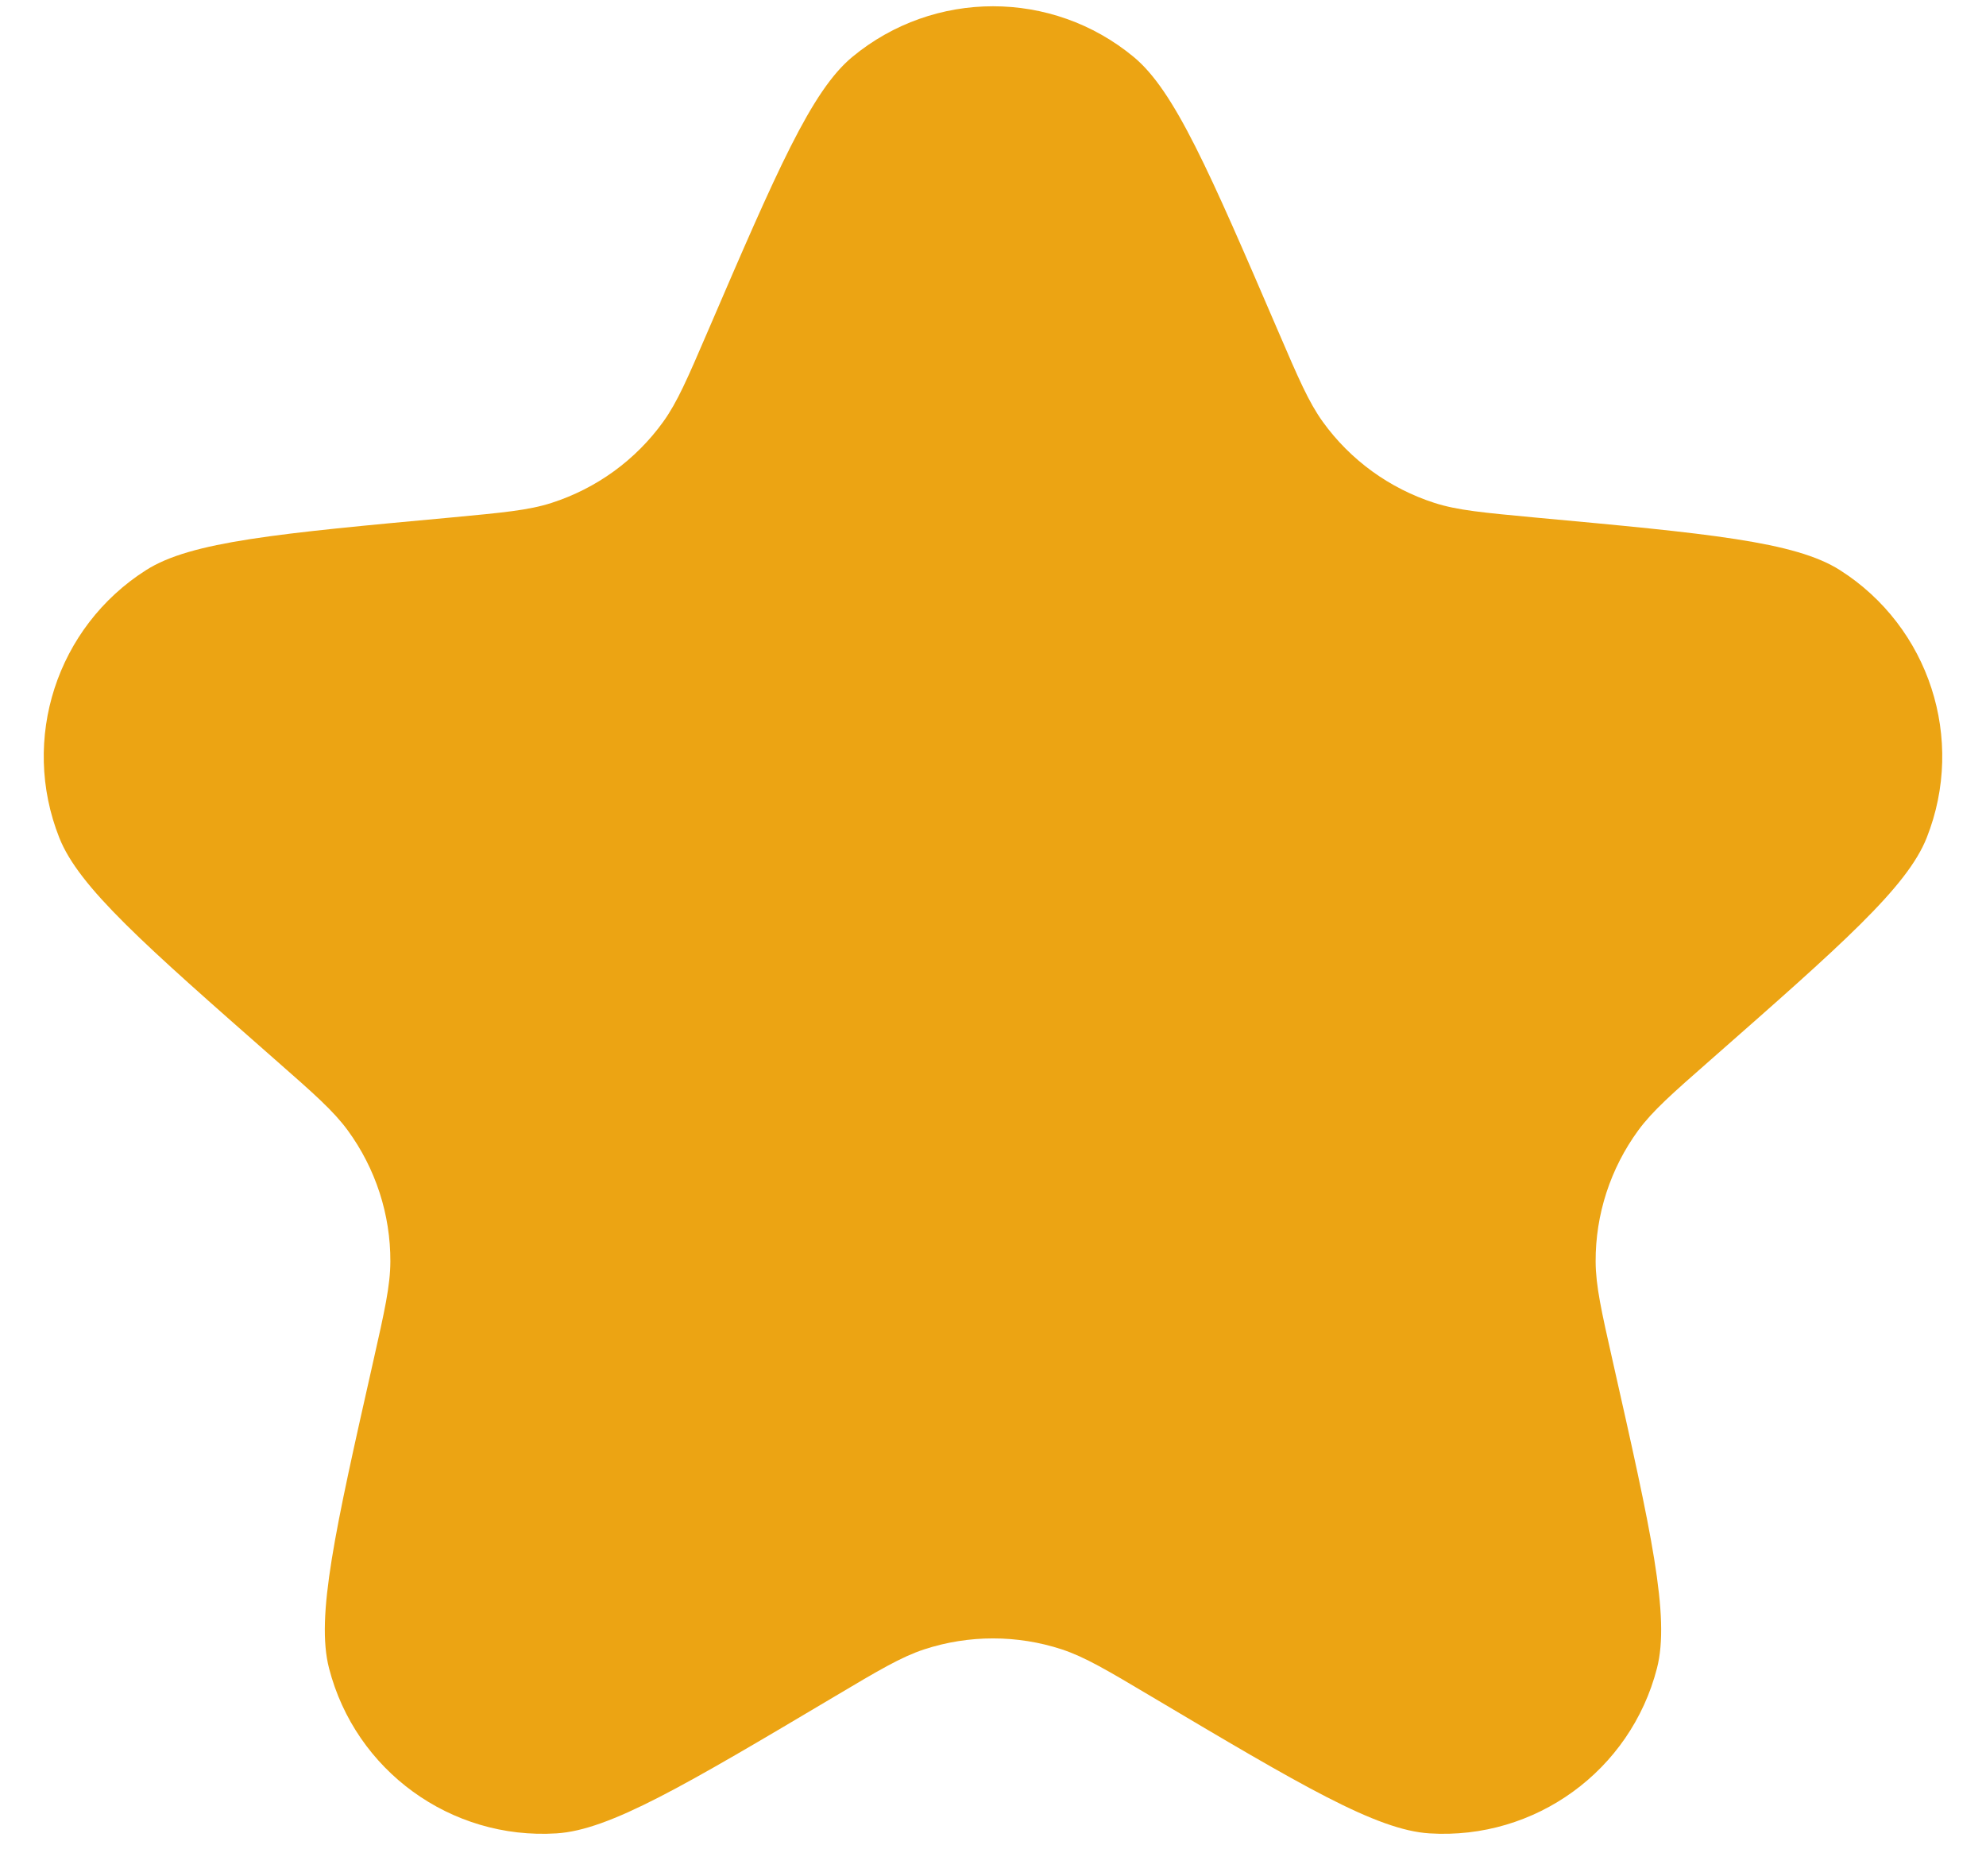 <?xml version="1.0" encoding="utf-8"?>
<svg xmlns="http://www.w3.org/2000/svg" fill="none" height="100%" overflow="visible" preserveAspectRatio="none" style="display: block;" viewBox="0 0 18 17" width="100%">
<path d="M6.416 3C7.041 1.548 7.354 0.822 7.726 0.515C8.465 -0.096 9.535 -0.096 10.274 0.515C10.646 0.822 10.959 1.548 11.584 3V3C11.769 3.43 11.861 3.644 11.989 3.822C12.239 4.169 12.594 4.426 13.001 4.557C13.209 4.624 13.442 4.645 13.908 4.689V4.689C15.482 4.834 16.269 4.907 16.676 5.166C17.486 5.681 17.816 6.698 17.463 7.59C17.286 8.039 16.692 8.56 15.505 9.603V9.603C15.153 9.912 14.978 10.066 14.848 10.243C14.596 10.588 14.46 11.005 14.462 11.432C14.463 11.651 14.514 11.879 14.617 12.335V12.335C14.965 13.877 15.138 14.648 15.018 15.116C14.779 16.045 13.914 16.673 12.956 16.613C12.475 16.583 11.795 16.18 10.436 15.373V15.373C10.034 15.134 9.833 15.015 9.625 14.946C9.219 14.813 8.781 14.813 8.375 14.946C8.167 15.015 7.966 15.134 7.564 15.373V15.373C6.205 16.18 5.525 16.583 5.044 16.613C4.086 16.673 3.221 16.045 2.982 15.116C2.862 14.648 3.035 13.877 3.383 12.335V12.335C3.486 11.879 3.537 11.651 3.538 11.432C3.54 11.005 3.404 10.588 3.152 10.243C3.022 10.066 2.847 9.912 2.495 9.603V9.603C1.308 8.56 0.714 8.039 0.537 7.59C0.184 6.698 0.514 5.681 1.324 5.166C1.731 4.907 2.518 4.834 4.092 4.689V4.689C4.558 4.645 4.791 4.624 4.999 4.557C5.406 4.426 5.761 4.169 6.011 3.822C6.139 3.644 6.231 3.43 6.416 3V3Z" fill="#ECA413" id="Star"/>
</svg>